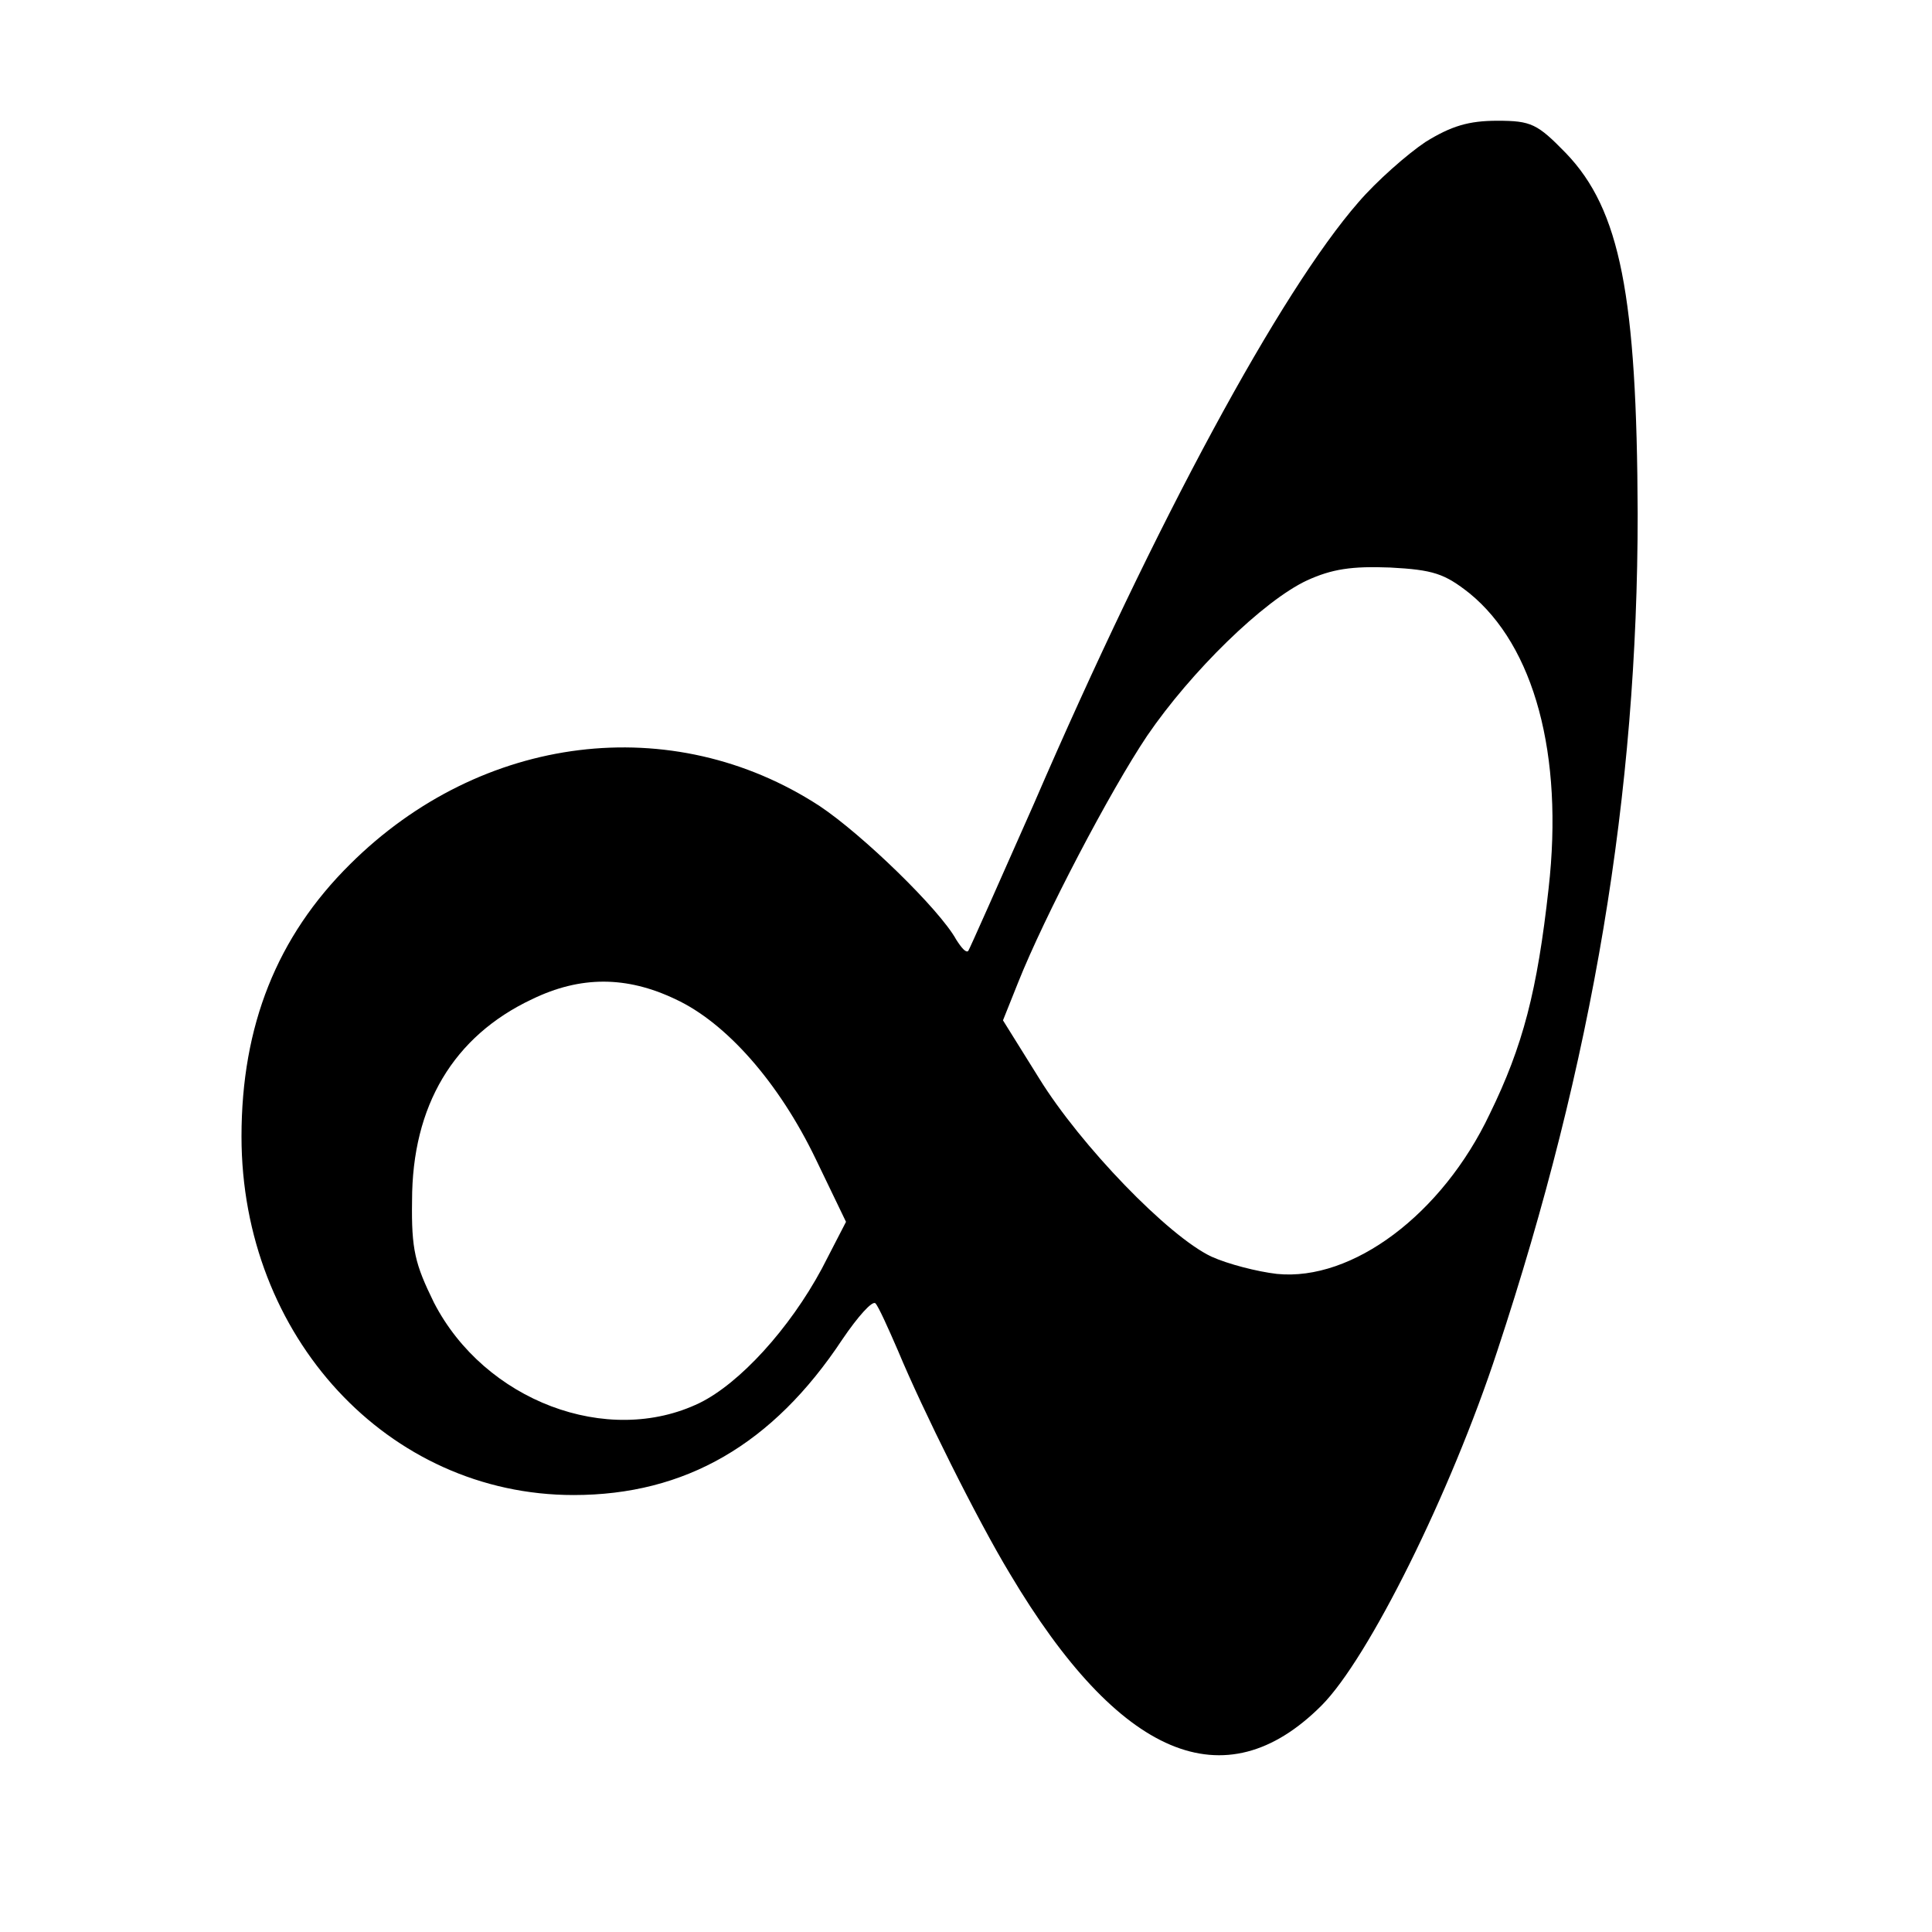 <?xml version="1.0" standalone="no"?>
<!DOCTYPE svg PUBLIC "-//W3C//DTD SVG 20010904//EN"
 "http://www.w3.org/TR/2001/REC-SVG-20010904/DTD/svg10.dtd">
<svg version="1.0" xmlns="http://www.w3.org/2000/svg"
 width="256pt" height="256pt" viewBox="0 0 256 256"
 preserveAspectRatio="xMidYMid meet">
<g transform="translate(0,256) scale(0.1,-0.1)"
fill="#000000" stroke="none">
<path d="M1889 2372 c-24 -16 -65 -52 -89 -80 -103 -118 -268 -422 -430 -797
-46 -104 -85 -192 -87 -195 -3 -3 -9 4 -16 15 -22 40 -124 139 -181 177 -195
127 -448 96 -622 -77 -97 -96 -144 -214 -144 -361 0 -265 194 -475 440 -475
148 0 264 67 356 206 21 31 40 52 44 48 4 -4 17 -33 30 -63 32 -77 105 -224
148 -295 145 -244 285 -303 413 -175 62 62 171 281 233 470 127 384 186 739
186 1109 -1 289 -23 403 -95 478 -38 39 -46 43 -91 43 -38 0 -61 -7 -95 -28z
m58 -598 c86 -70 125 -214 105 -391 -15 -136 -34 -209 -78 -299 -63 -133 -182
-222 -282 -212 -26 3 -65 13 -87 23 -57 27 -173 147 -228 236 l-48 77 20 50
c35 88 122 254 171 327 58 85 154 179 212 206 33 15 59 19 110 17 57 -3 72 -8
105 -34z m-1052 -538 c67 -31 137 -110 186 -212 l40 -83 -32 -62 c-43 -80
-109 -152 -162 -178 -122 -59 -285 3 -352 133 -25 51 -30 70 -29 135 0 126 55
218 159 267 64 31 125 31 190 0z"/>
</g>
</svg>

